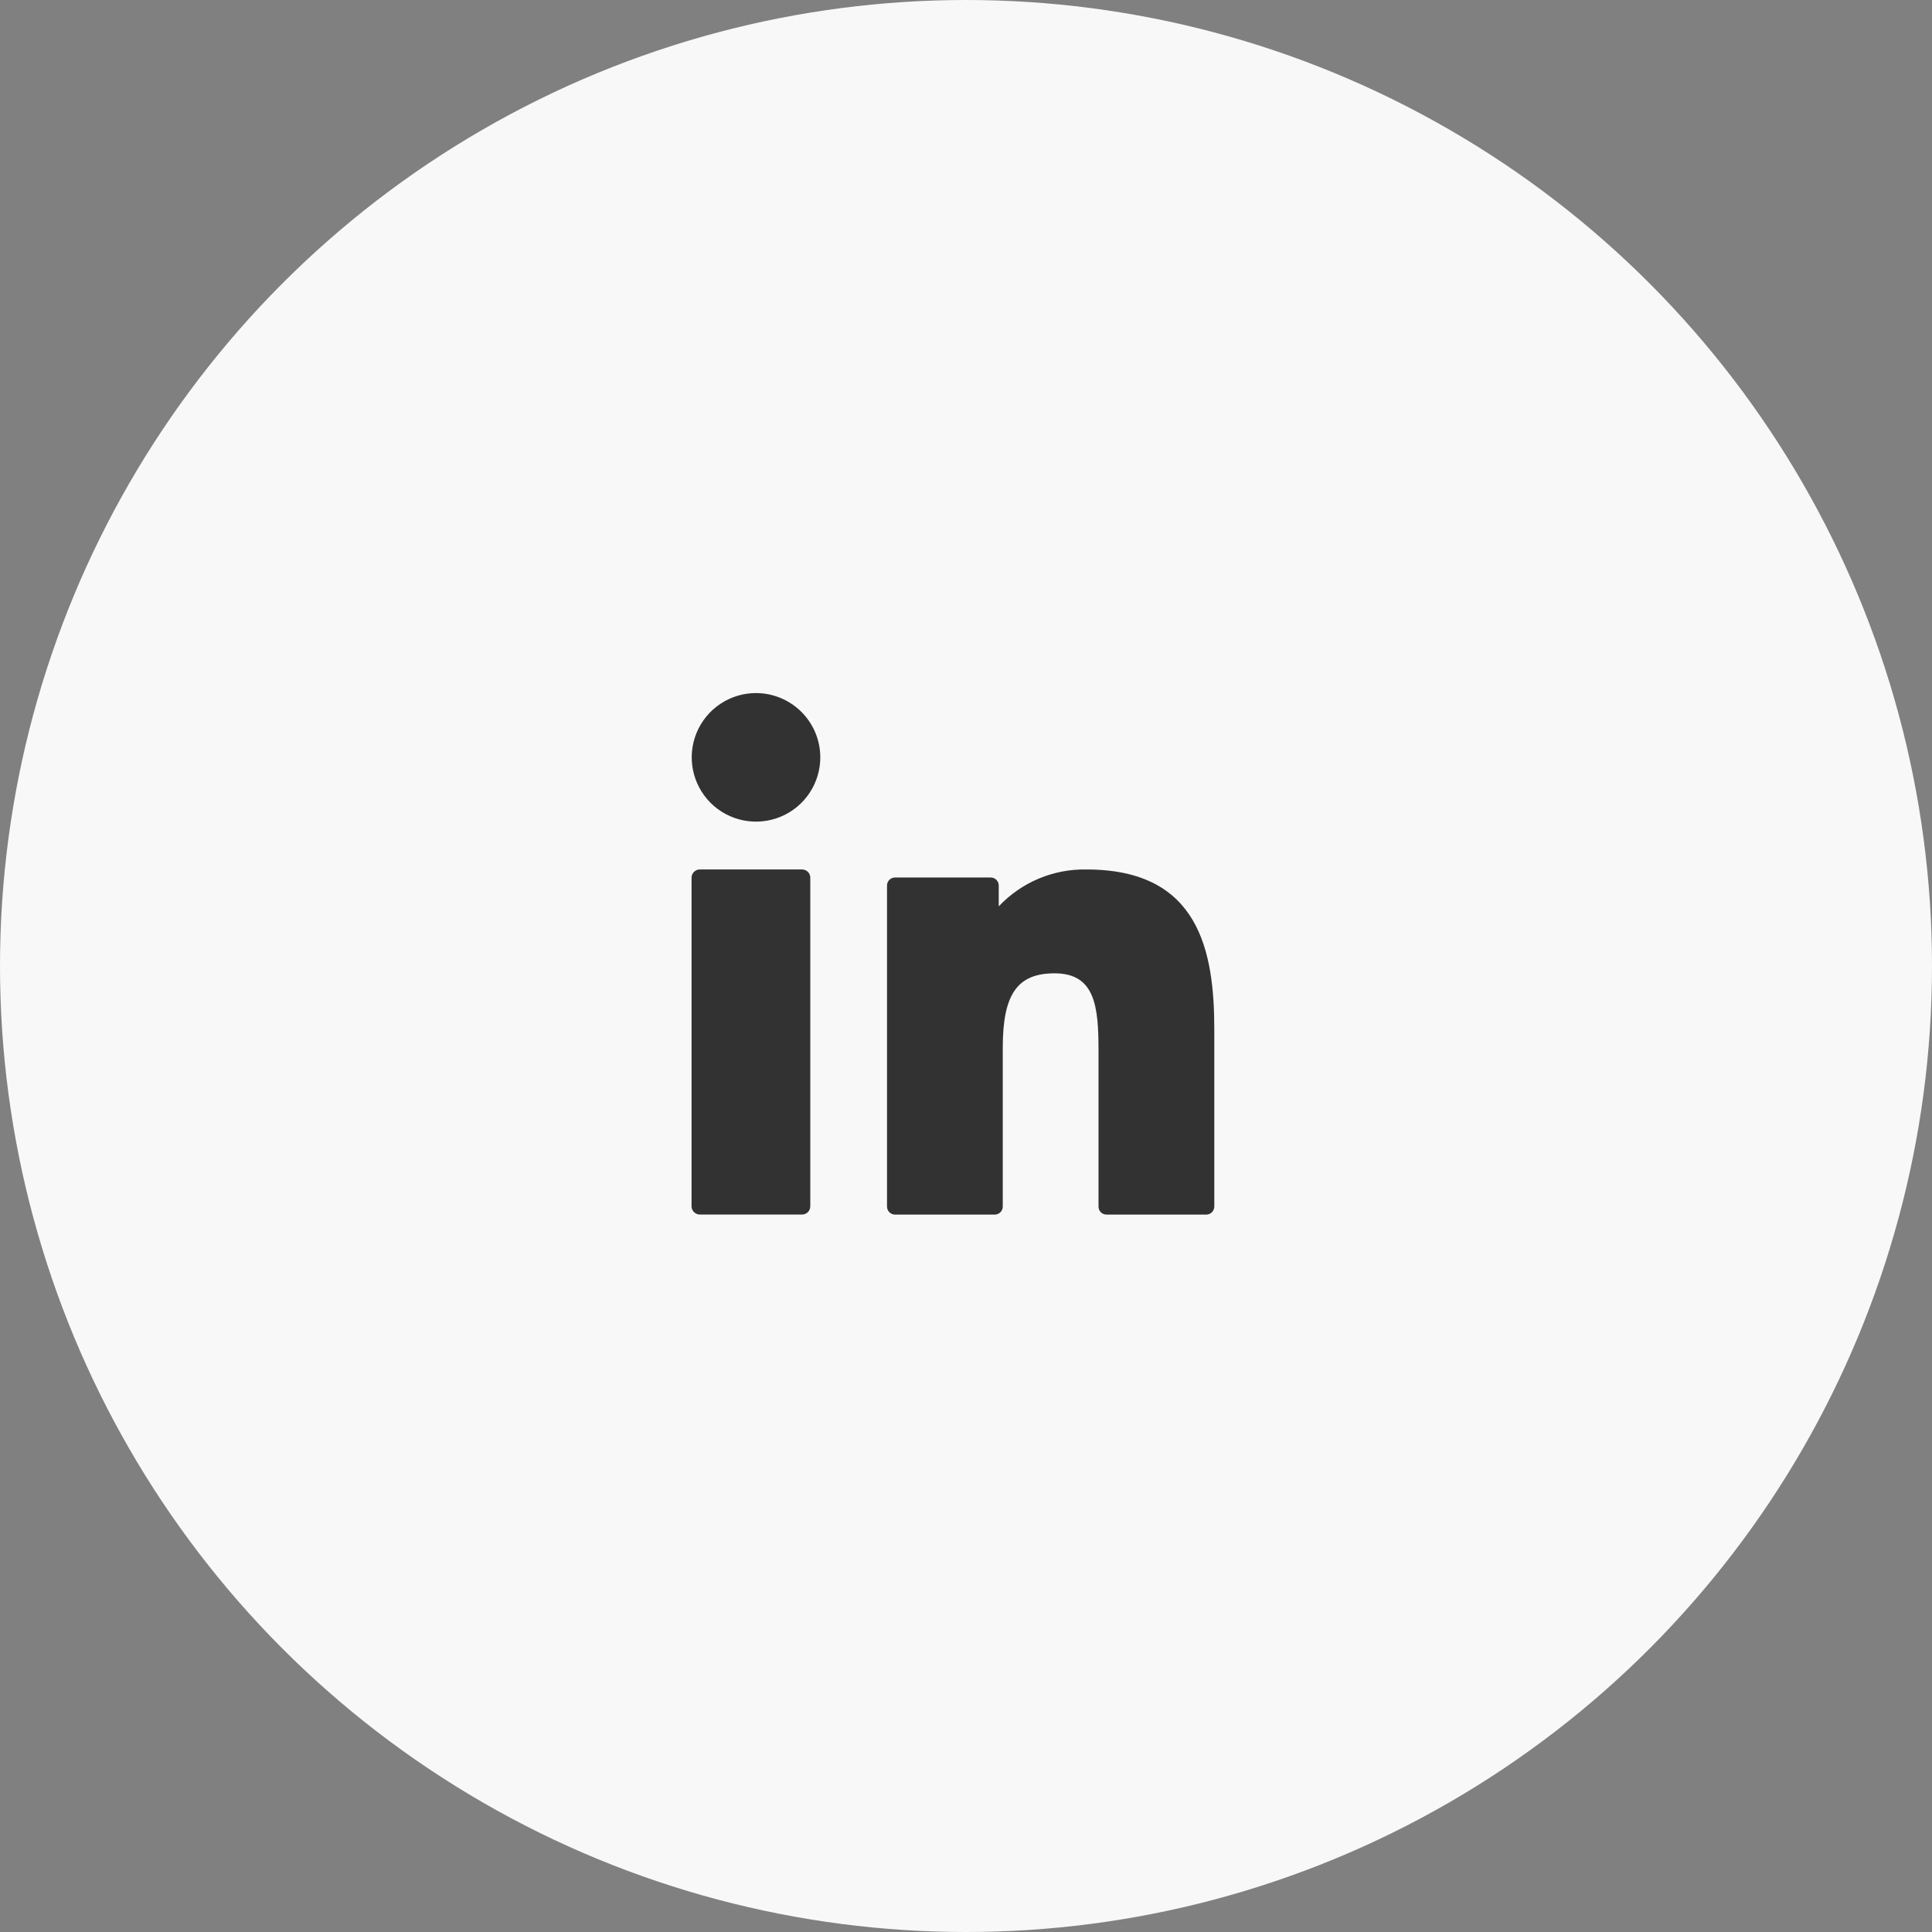 <svg width="77" height="77" viewBox="0 0 77 77" fill="none" xmlns="http://www.w3.org/2000/svg">
<rect x="0" y="0" width="77" height="77" fill="#808080" stroke="none"/>
<circle cx="38.5" cy="38.5" r="38.5" fill="#F8F8F8"/>
<path d="M31.967 34.652H27.89C27.803 34.652 27.72 34.687 27.659 34.748C27.597 34.81 27.562 34.893 27.562 34.98V48.078C27.562 48.164 27.597 48.248 27.659 48.309C27.72 48.37 27.803 48.405 27.89 48.405H31.967C32.054 48.405 32.137 48.37 32.199 48.309C32.26 48.248 32.294 48.164 32.294 48.078V34.98C32.294 34.893 32.26 34.81 32.199 34.748C32.137 34.687 32.054 34.652 31.967 34.652Z" fill="#323232"/>
<path d="M30.129 27.622C29.623 27.622 29.127 27.773 28.706 28.055C28.285 28.336 27.957 28.736 27.763 29.205C27.569 29.673 27.519 30.188 27.618 30.685C27.717 31.182 27.961 31.638 28.319 31.997C28.678 32.355 29.134 32.599 29.631 32.697C30.128 32.796 30.643 32.745 31.111 32.551C31.58 32.358 31.98 32.029 32.261 31.608C32.543 31.186 32.693 30.691 32.693 30.184C32.692 29.505 32.422 28.854 31.941 28.373C31.46 27.893 30.809 27.623 30.129 27.622Z" fill="#323232"/>
<path d="M43.305 34.653C42.651 34.64 42.002 34.764 41.4 35.017C40.797 35.27 40.254 35.647 39.805 36.122V35.293C39.805 35.208 39.772 35.127 39.712 35.067C39.652 35.007 39.57 34.973 39.486 34.973H35.671C35.629 34.973 35.588 34.981 35.549 34.997C35.51 35.014 35.475 35.037 35.445 35.067C35.416 35.096 35.392 35.132 35.376 35.17C35.36 35.209 35.352 35.251 35.352 35.293V48.087C35.352 48.13 35.36 48.171 35.376 48.21C35.392 48.249 35.416 48.284 35.445 48.314C35.475 48.343 35.51 48.367 35.549 48.383C35.588 48.399 35.629 48.407 35.671 48.407H39.645C39.688 48.407 39.729 48.399 39.768 48.383C39.807 48.367 39.842 48.343 39.872 48.314C39.901 48.284 39.925 48.249 39.941 48.21C39.957 48.171 39.965 48.13 39.965 48.087V41.757C39.965 39.623 40.545 38.792 42.032 38.792C43.652 38.792 43.781 40.125 43.781 41.867V48.087C43.781 48.172 43.814 48.254 43.874 48.314C43.934 48.374 44.016 48.407 44.101 48.407H48.076C48.161 48.407 48.242 48.374 48.302 48.314C48.362 48.254 48.396 48.172 48.396 48.087V41.068C48.401 37.893 47.791 34.653 43.305 34.653Z" fill="#323232"/>
</svg>
